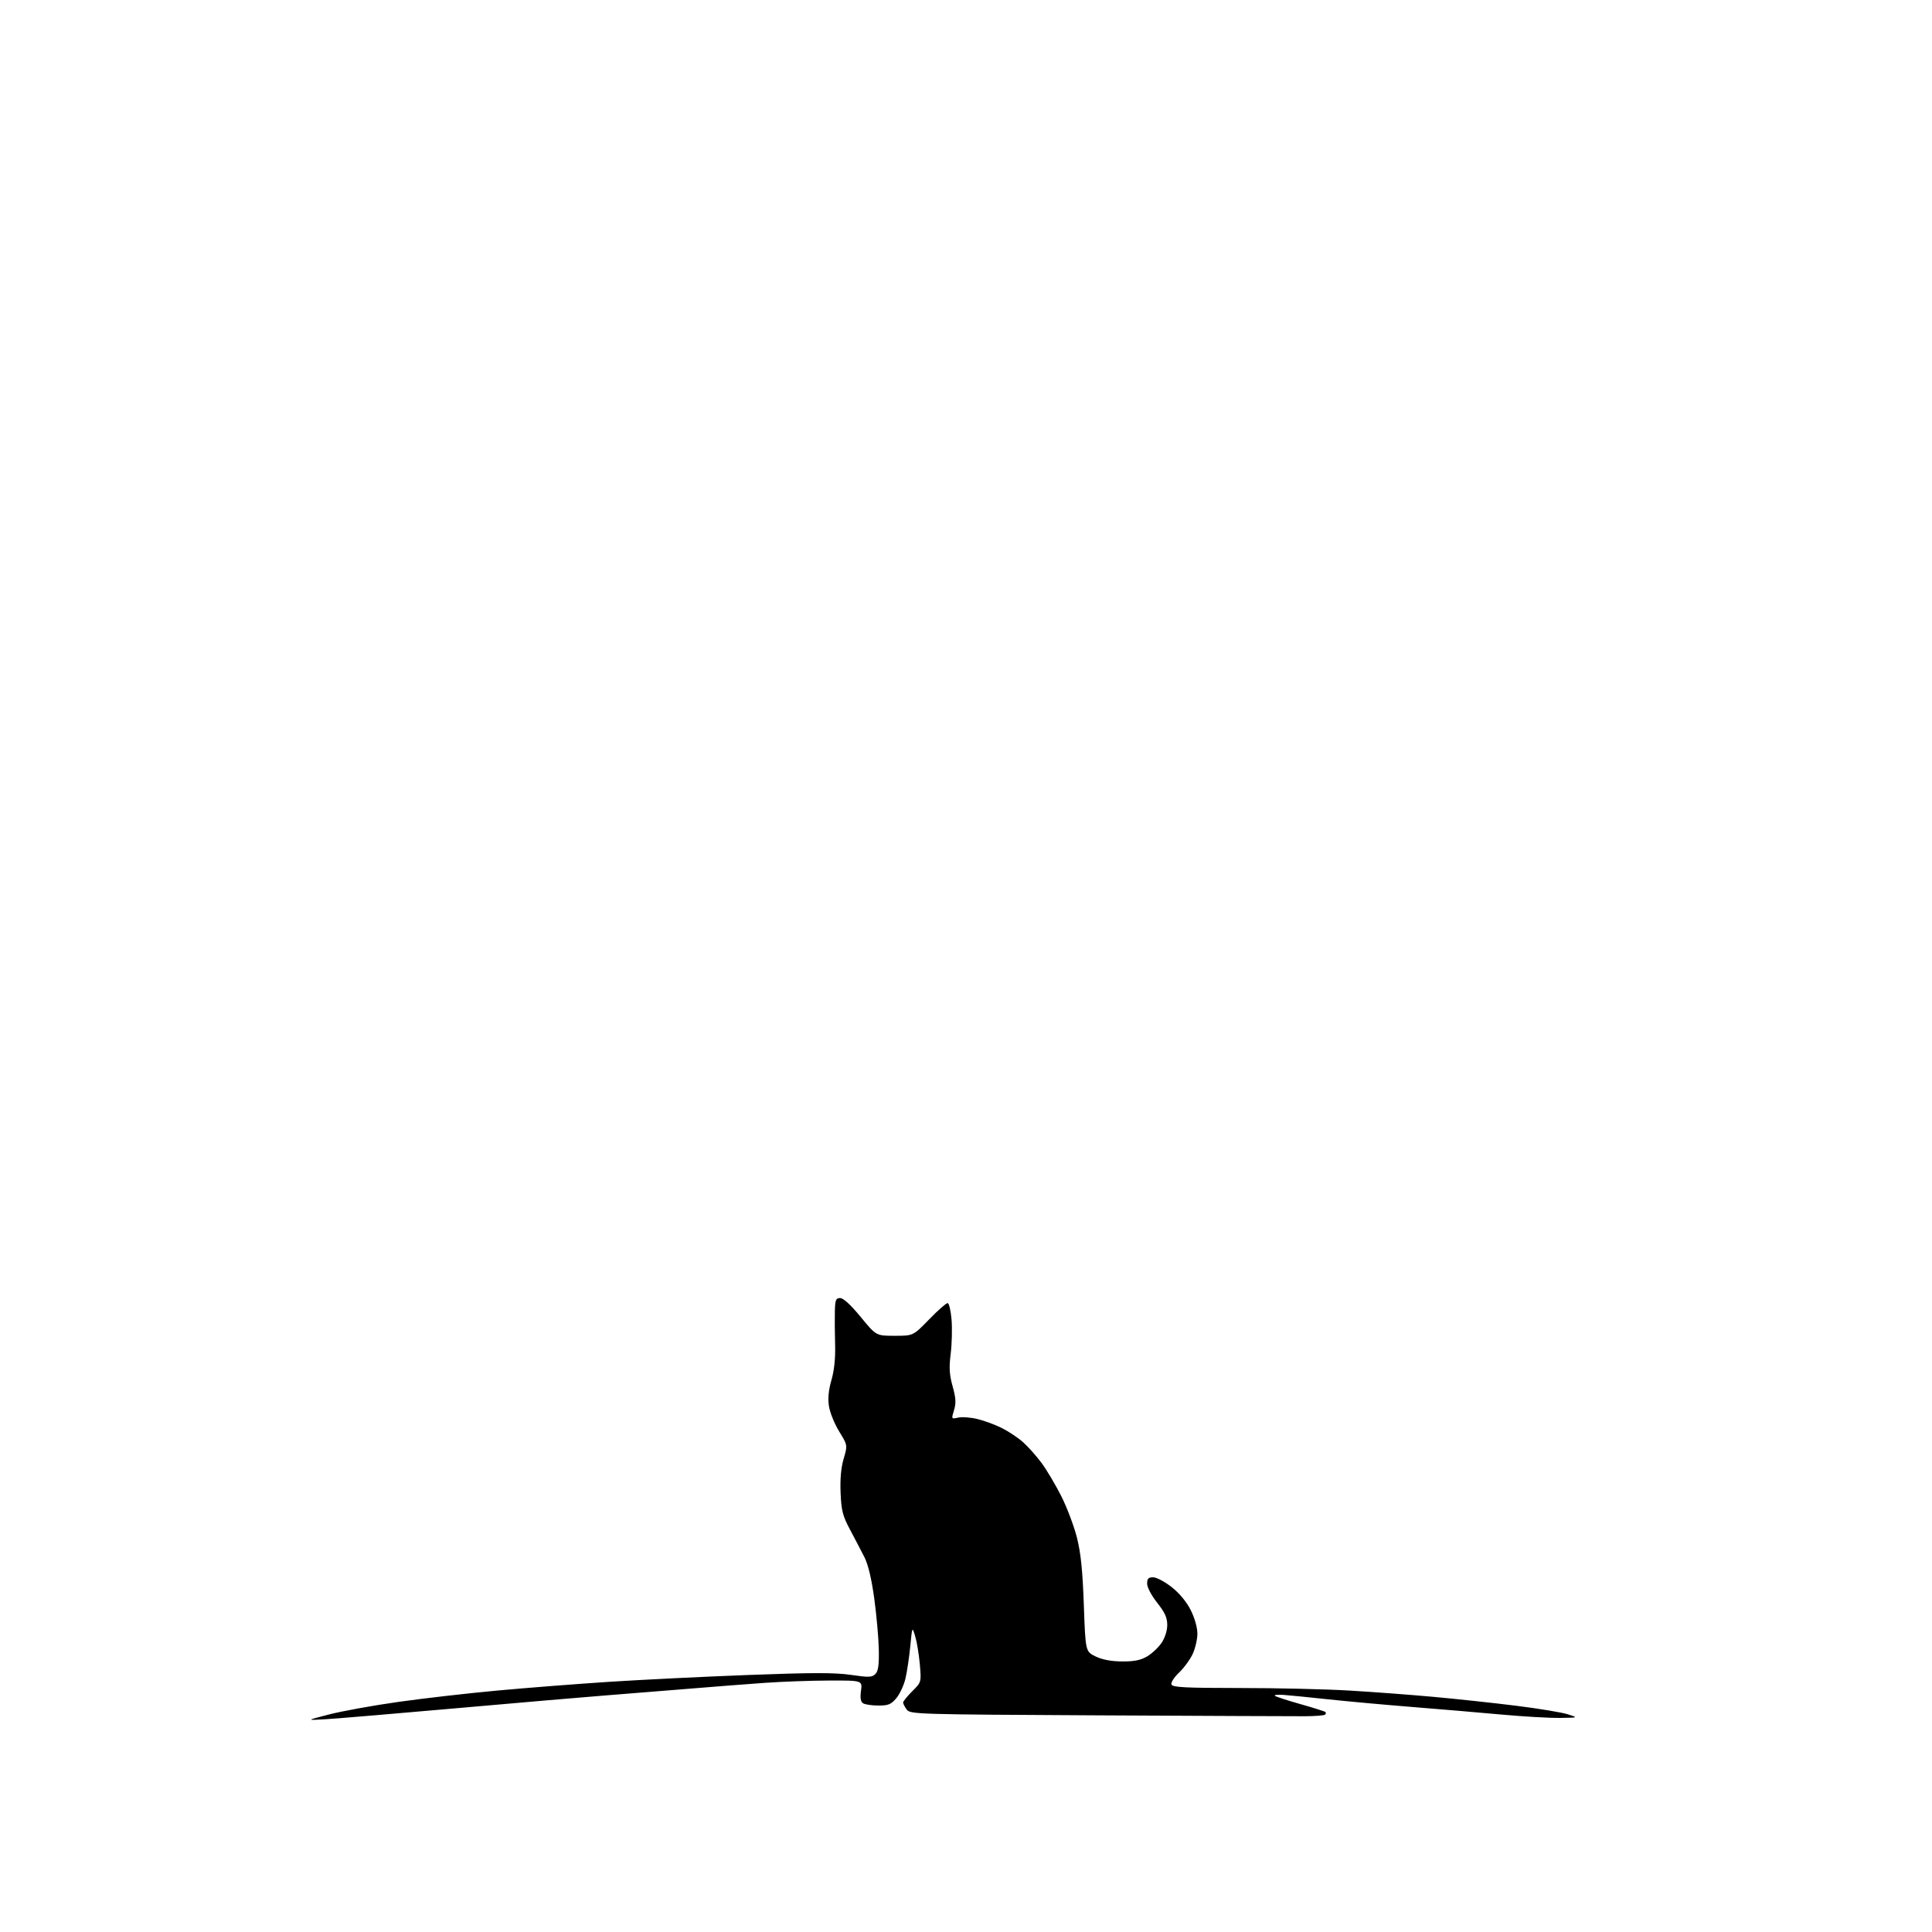 <?xml version="1.0" encoding="UTF-8" standalone="no"?>
<svg 
  version="1.1" 
  xmlns="http://www.w3.org/2000/svg" 
  xmlns:xlink="http://www.w3.org/1999/xlink" 
  xmlns:svg="http://www.w3.org/2000/svg"
  xmlns:rdf="http://www.w3.org/1999/02/22-rdf-syntax-ns#"
  xmlns:cc="http://creativecommons.org/ns#"
  xmlns:dc="http://purl.org/dc/elements/1.1/"
  viewBox="0 0 768 768"
  width="768"
  height="768"
>
<style>svg {background-color: white; }</style>"
<path stroke="none" fill="black" fill-rule="evenodd" d="M130.00,683.38C121.50,683.91 121.50,683.91 130.77,681.53C135.87,680.21 148.17,677.98 158.11,676.57C168.05,675.15 185.93,673.10 197.84,672.01C209.75,670.91 229.85,669.35 242.50,668.53C255.15,667.71 280.02,666.49 297.77,665.82C322.86,664.87 331.86,664.86 338.24,665.79C345.36,666.83 346.64,666.79 347.97,665.45C349.12,664.29 349.46,661.90 349.34,655.70C349.25,651.19 348.44,642.10 347.54,635.50C346.47,627.65 345.11,621.94 343.62,619.00C342.36,616.52 339.80,611.62 337.92,608.09C334.98,602.58 334.45,600.53 334.15,593.42C333.92,587.90 334.32,583.40 335.38,579.83C336.95,574.50 336.95,574.50 333.57,569.00C331.71,565.98 329.89,561.45 329.51,558.94C329.05,555.84 329.37,552.55 330.51,548.60C331.61,544.84 332.12,539.97 331.97,534.66C331.84,530.17 331.80,524.14 331.87,521.25C331.98,516.72 332.27,516.00 333.99,516.00C335.25,516.00 338.23,518.75 342.13,523.50C348.29,531.00 348.29,531.00 355.65,531.00C363.01,531.00 363.01,531.00 369.32,524.50C372.79,520.92 376.10,518.00 376.68,518.00C377.25,518.00 377.96,520.97 378.26,524.60C378.55,528.24 378.39,534.35 377.91,538.18C377.22,543.67 377.39,546.42 378.68,551.08C379.99,555.77 380.10,557.76 379.24,560.57C378.15,564.12 378.15,564.13 380.94,563.51C382.47,563.18 385.92,563.44 388.61,564.10C391.30,564.76 395.62,566.35 398.21,567.65C400.81,568.94 404.58,571.44 406.59,573.21C408.61,574.98 411.95,578.73 414.03,581.54C416.10,584.34 419.65,590.33 421.92,594.83C424.18,599.34 426.97,606.74 428.11,611.27C429.64,617.34 430.36,624.35 430.84,638.00C431.50,656.50 431.50,656.50 435.49,658.45C438.14,659.74 441.66,660.41 445.99,660.45C450.83,660.49 453.40,659.97 456.00,658.45C457.92,657.32 460.51,654.89 461.75,653.05C463.09,651.05 464.00,648.19 464.00,645.94C464.00,643.06 463.06,640.99 460.00,637.12C457.72,634.24 456.00,630.97 456.00,629.53C456.00,627.52 456.50,627.00 458.41,627.00C459.74,627.00 463.05,628.76 465.78,630.92C468.90,633.38 471.72,636.81 473.37,640.12C474.93,643.25 475.99,647.04 475.98,649.45C475.97,651.68 475.12,655.30 474.10,657.50C473.08,659.70 470.65,663.02 468.70,664.87C466.72,666.75 465.39,668.85 465.68,669.62C466.12,670.74 471.14,671.00 492.86,671.01C507.51,671.01 527.15,671.47 536.50,672.03C545.85,672.58 560.92,673.71 570.00,674.54C579.08,675.37 593.78,676.95 602.67,678.06C611.56,679.17 620.79,680.69 623.17,681.44C627.50,682.80 627.50,682.80 620.00,682.90C615.88,682.95 605.30,682.34 596.50,681.53C587.70,680.73 571.73,679.37 561.00,678.52C550.27,677.66 535.42,676.31 528.00,675.51C520.58,674.71 512.60,673.92 510.28,673.75C507.95,673.59 506.38,673.74 506.78,674.10C507.17,674.46 511.76,675.95 516.97,677.42C522.17,678.89 526.63,680.30 526.88,680.55C527.13,680.80 527.07,681.27 526.74,681.60C526.41,681.92 522.85,682.21 518.82,682.23C514.79,682.25 477.83,682.09 436.67,681.88C363.98,681.51 361.80,681.44 360.42,679.56C359.64,678.49 359.00,677.24 359.00,676.78C359.00,676.31 360.63,674.30 362.63,672.30C366.27,668.67 366.27,668.67 365.64,661.58C365.30,657.69 364.48,652.70 363.82,650.50C362.61,646.50 362.61,646.50 361.84,654.50C361.41,658.90 360.55,664.66 359.92,667.31C359.29,669.95 357.66,673.44 356.30,675.06C354.20,677.55 353.10,678.00 349.16,677.98C346.60,677.98 343.87,677.57 343.10,677.09C342.12,676.46 341.87,675.00 342.26,672.10C342.81,668.00 342.81,668.00 329.65,668.04C322.42,668.06 310.88,668.47 304.00,668.96C297.12,669.44 282.95,670.55 272.50,671.41C262.05,672.27 247.20,673.47 239.50,674.06C231.80,674.66 205.93,676.88 182.00,679.00C158.07,681.12 134.68,683.09 130.00,683.38z" />

</svg>